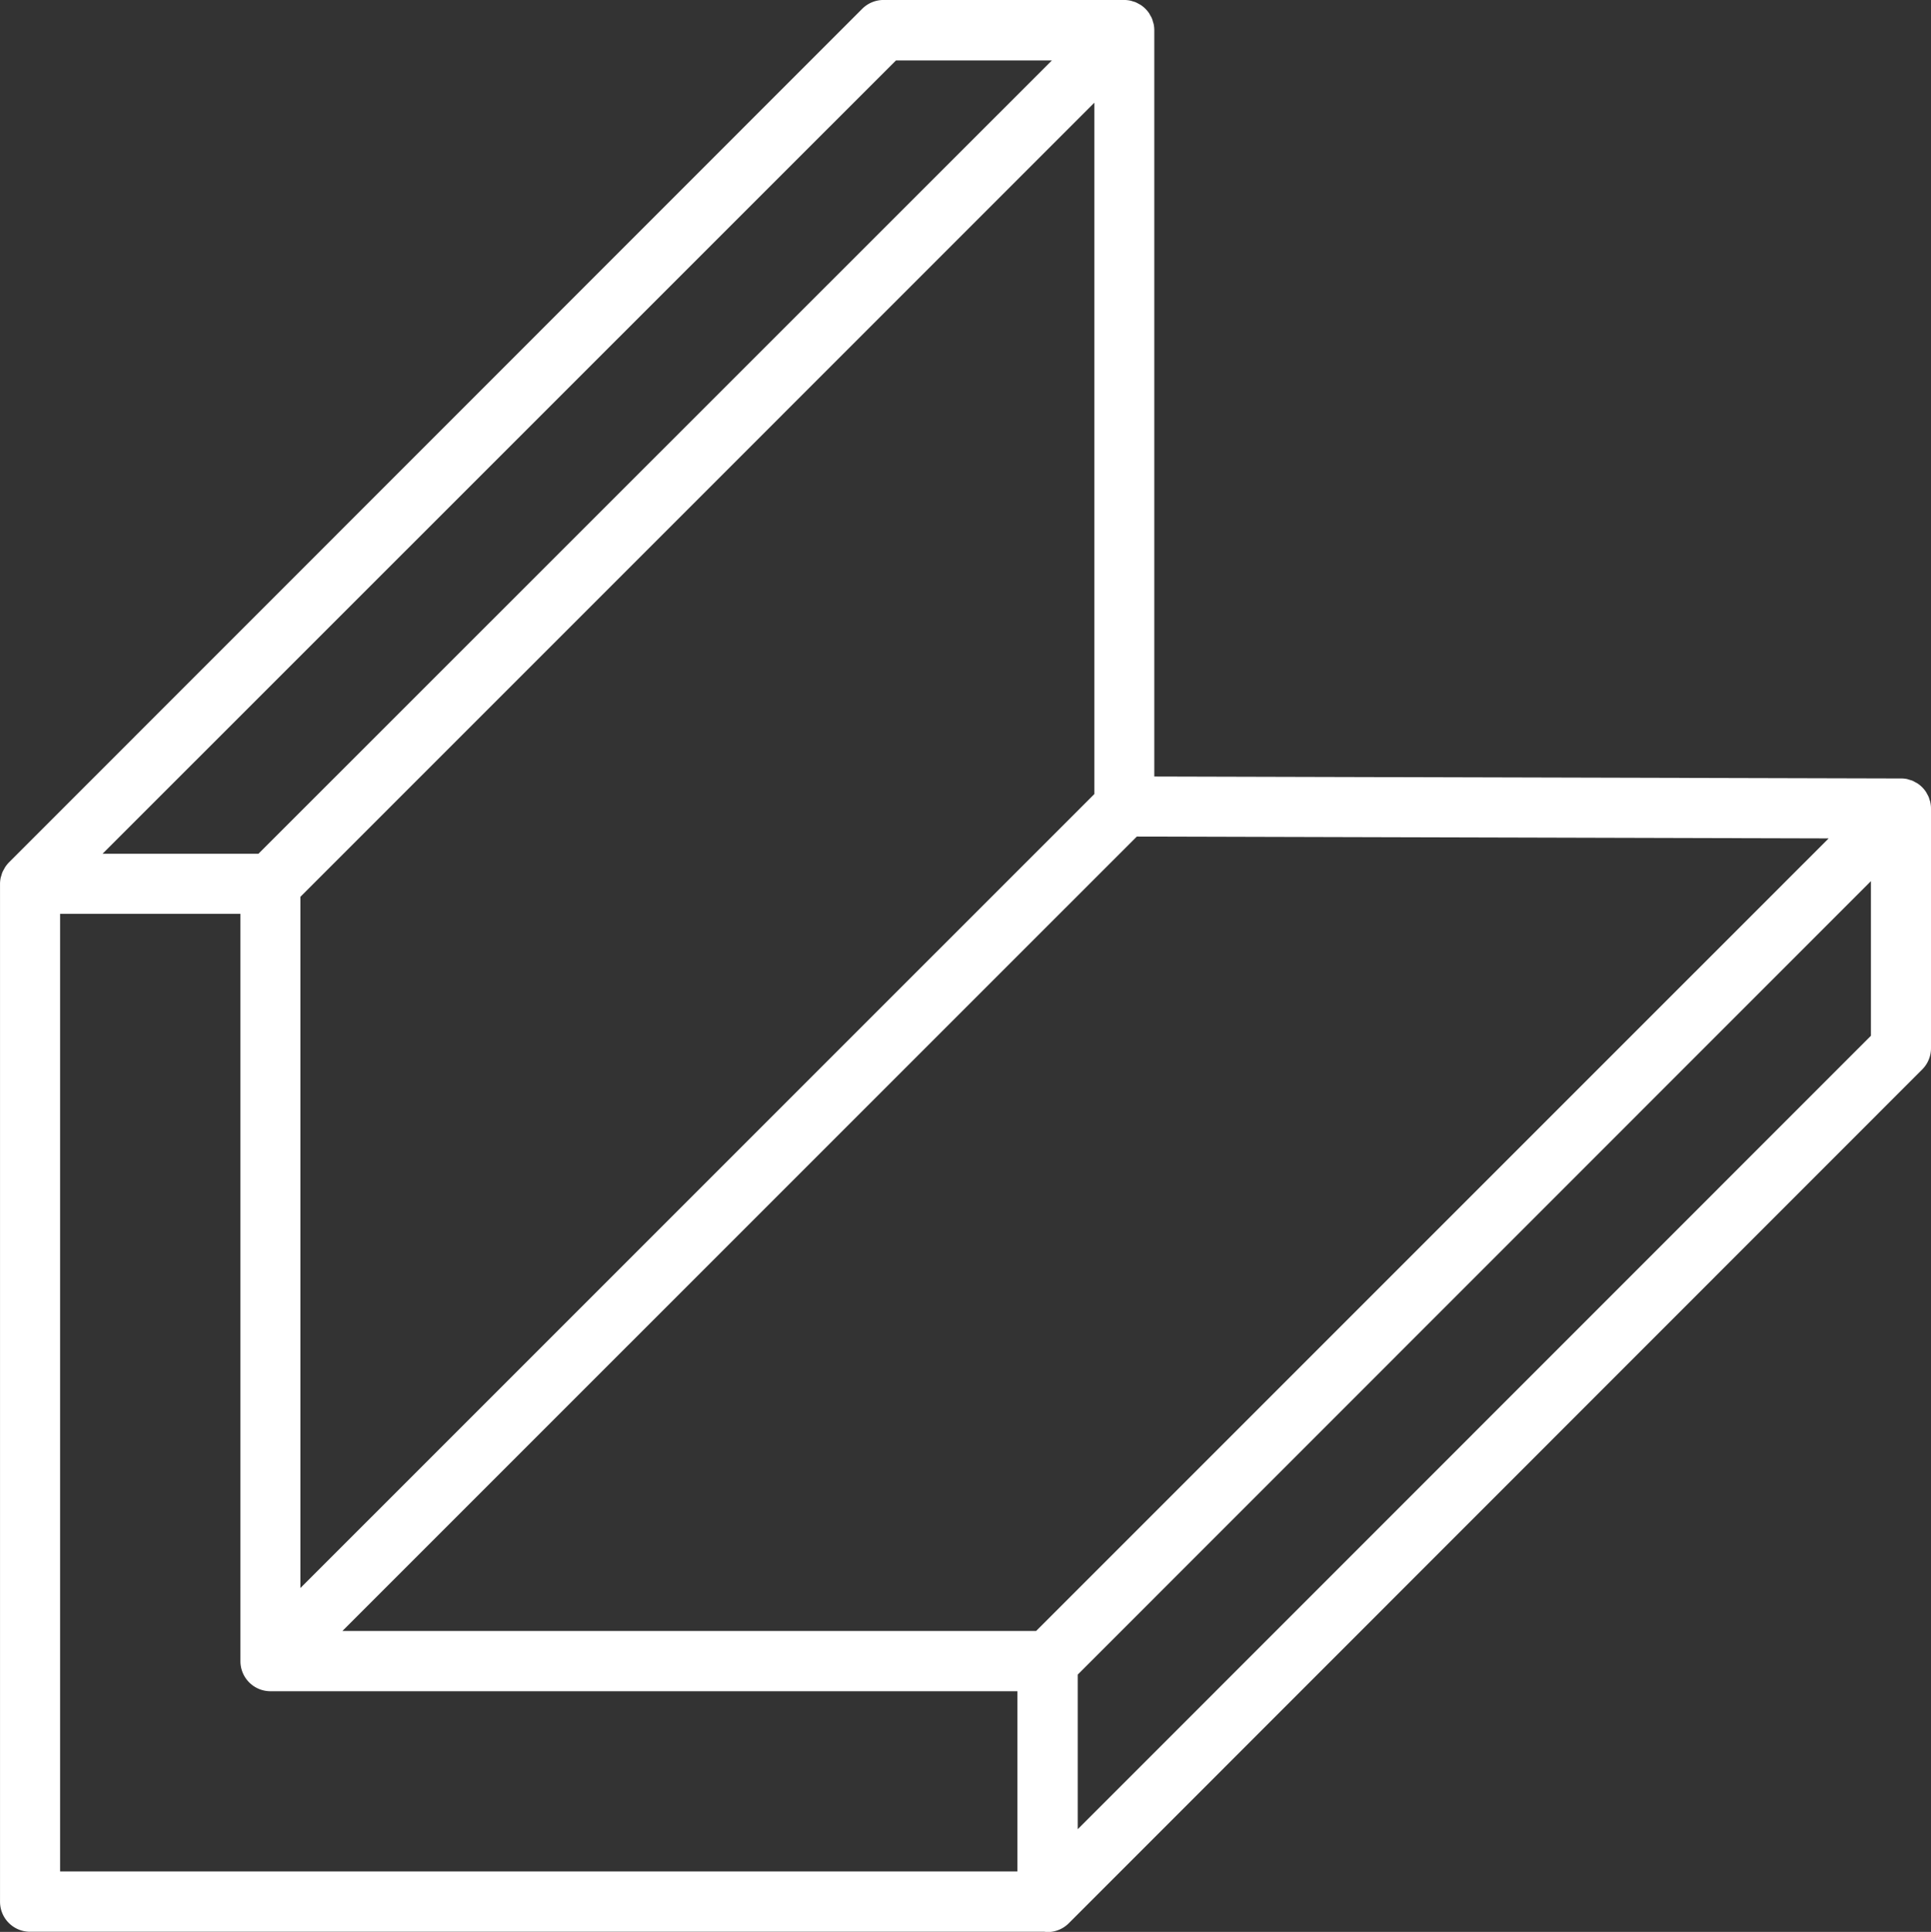 <svg xmlns="http://www.w3.org/2000/svg" width="80.139" height="80.167" viewBox="0 0 80.139 80.167">
  <rect x="0" y="0" width="80.139" height="80.167" fill="#333333" stroke="none"/>
  <path id="_--building_materials" data-name="--building_materials" d="M108.414,61.529a.435.435,0,0,0-.033-.113,1.156,1.156,0,0,0-.037-.12,1.206,1.206,0,0,0-.07-.134.915.915,0,0,0-.044-.081,1.251,1.251,0,0,0-.352-.352.683.683,0,0,0-.079-.042,1,1,0,0,0-.136-.072c-.035-.014-.074-.023-.113-.035s-.077-.026-.118-.035a1.188,1.188,0,0,0-.208-.021h-.035l-30.984-.081V29.471a1.263,1.263,0,0,0-.025-.243c-.009-.042-.023-.079-.035-.12a.743.743,0,0,0-.109-.252c-.014-.025-.025-.051-.04-.076a1.251,1.251,0,0,0-.352-.352.816.816,0,0,0-.076-.042,1.3,1.3,0,0,0-.139-.072c-.037-.016-.077-.025-.116-.037a.877.877,0,0,0-.116-.033,1.267,1.267,0,0,0-.245-.025H64.966a1.253,1.253,0,0,0-.88.364L28.668,64.01a1.3,1.3,0,0,0-.158.2c-.016.023-.026.049-.04.074a1.072,1.072,0,0,0-.074.141,1.056,1.056,0,0,0-.035.113c-.012.039-.026.077-.035.118a1.267,1.267,0,0,0-.025.245v42.234a1.246,1.246,0,0,0,1.246,1.246h42.1a1.025,1.025,0,0,0,.128.012,1.248,1.248,0,0,0,.88-.364L108.073,72.6a1.248,1.248,0,0,0,.366-.88V61.773A1.263,1.263,0,0,0,108.414,61.529Zm-4.223,1.482L71.3,95.9H42.51L75.479,62.935ZM73.717,61.171,40.766,94.119V65.435L73.717,32.482ZM65.484,30.728h6.471L39.026,63.647H32.557ZM30.794,66.141h7.484V97.148A1.246,1.246,0,0,0,39.52,98.4H70.525v7.479H30.794Zm42.234,37.984V97.709l32.918-32.925V71.2Z" transform="translate(-28.3 -28.22)" fill="#fff"/>
</svg>
